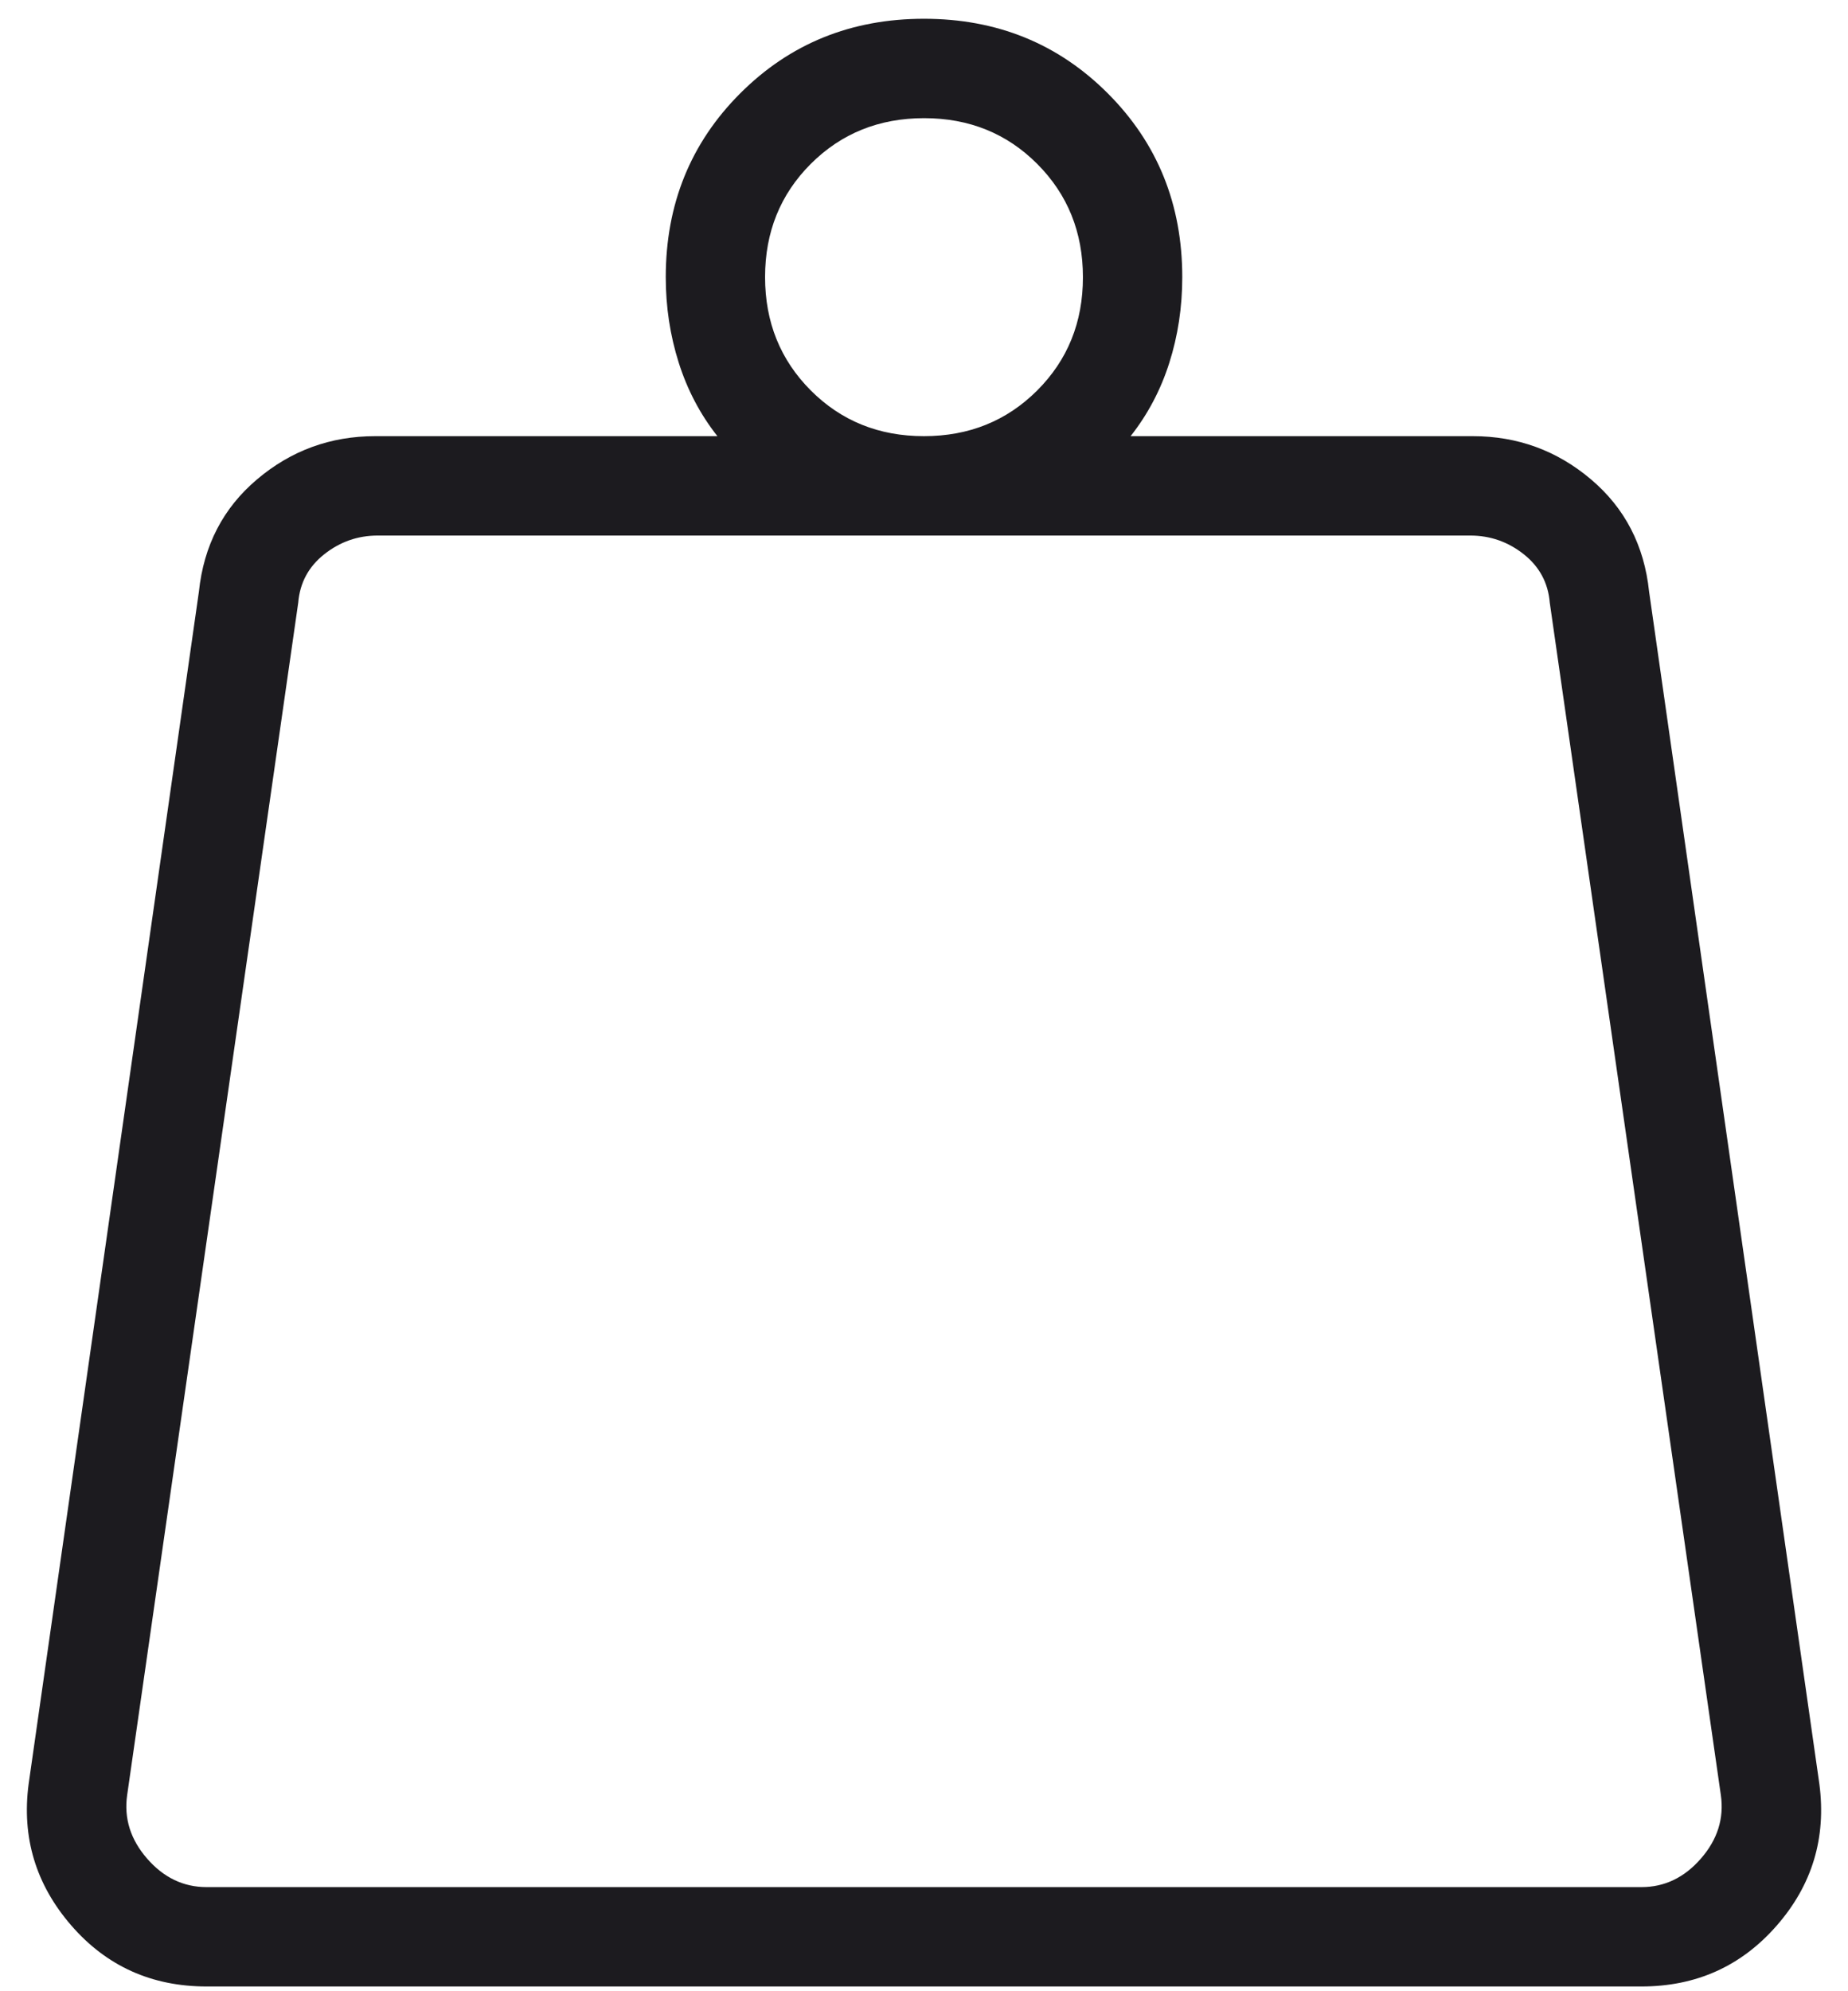 <svg width="65" height="70" viewBox="0 0 65 70" fill="none" xmlns="http://www.w3.org/2000/svg">
<path d="M7.268 66.34H57.733C58.548 66.34 59.246 66.005 59.828 65.335C60.411 64.666 60.644 63.923 60.528 63.108L54.51 21.185C54.452 20.487 54.146 19.919 53.593 19.482C53.039 19.045 52.413 18.827 51.715 18.827H13.286C12.587 18.827 11.961 19.045 11.408 19.482C10.854 19.919 10.548 20.487 10.49 21.185L4.472 63.108C4.357 63.923 4.59 64.666 5.172 65.335C5.754 66.005 6.453 66.34 7.268 66.34ZM32.497 15.333C34.08 15.333 35.408 14.798 36.481 13.727C37.553 12.656 38.09 11.33 38.09 9.747C38.09 8.164 37.554 6.836 36.483 5.763C35.413 4.69 34.086 4.154 32.504 4.154C30.921 4.154 29.593 4.689 28.519 5.76C27.447 6.831 26.91 8.158 26.91 9.74C26.91 11.323 27.446 12.651 28.517 13.725C29.587 14.797 30.914 15.333 32.497 15.333ZM39.767 15.333H51.802C53.377 15.333 54.761 15.839 55.957 16.849C57.152 17.859 57.834 19.176 58.004 20.8L63.994 62.723C64.24 64.612 63.739 66.269 62.491 67.695C61.244 69.121 59.658 69.833 57.733 69.833H7.268C5.332 69.833 3.743 69.116 2.501 67.681C1.259 66.246 0.761 64.593 1.006 62.723L6.996 20.8C7.166 19.176 7.848 17.859 9.044 16.849C10.239 15.839 11.624 15.333 13.198 15.333H25.233C24.628 14.565 24.174 13.702 23.871 12.743C23.568 11.785 23.417 10.785 23.417 9.744C23.417 7.181 24.29 5.027 26.037 3.281C27.784 1.534 29.938 0.66 32.5 0.66C35.062 0.66 37.217 1.534 38.963 3.281C40.71 5.027 41.584 7.181 41.584 9.744C41.584 10.797 41.432 11.8 41.129 12.753C40.827 13.705 40.372 14.565 39.767 15.333Z" fill="#1C1B1F"/>
</svg>
